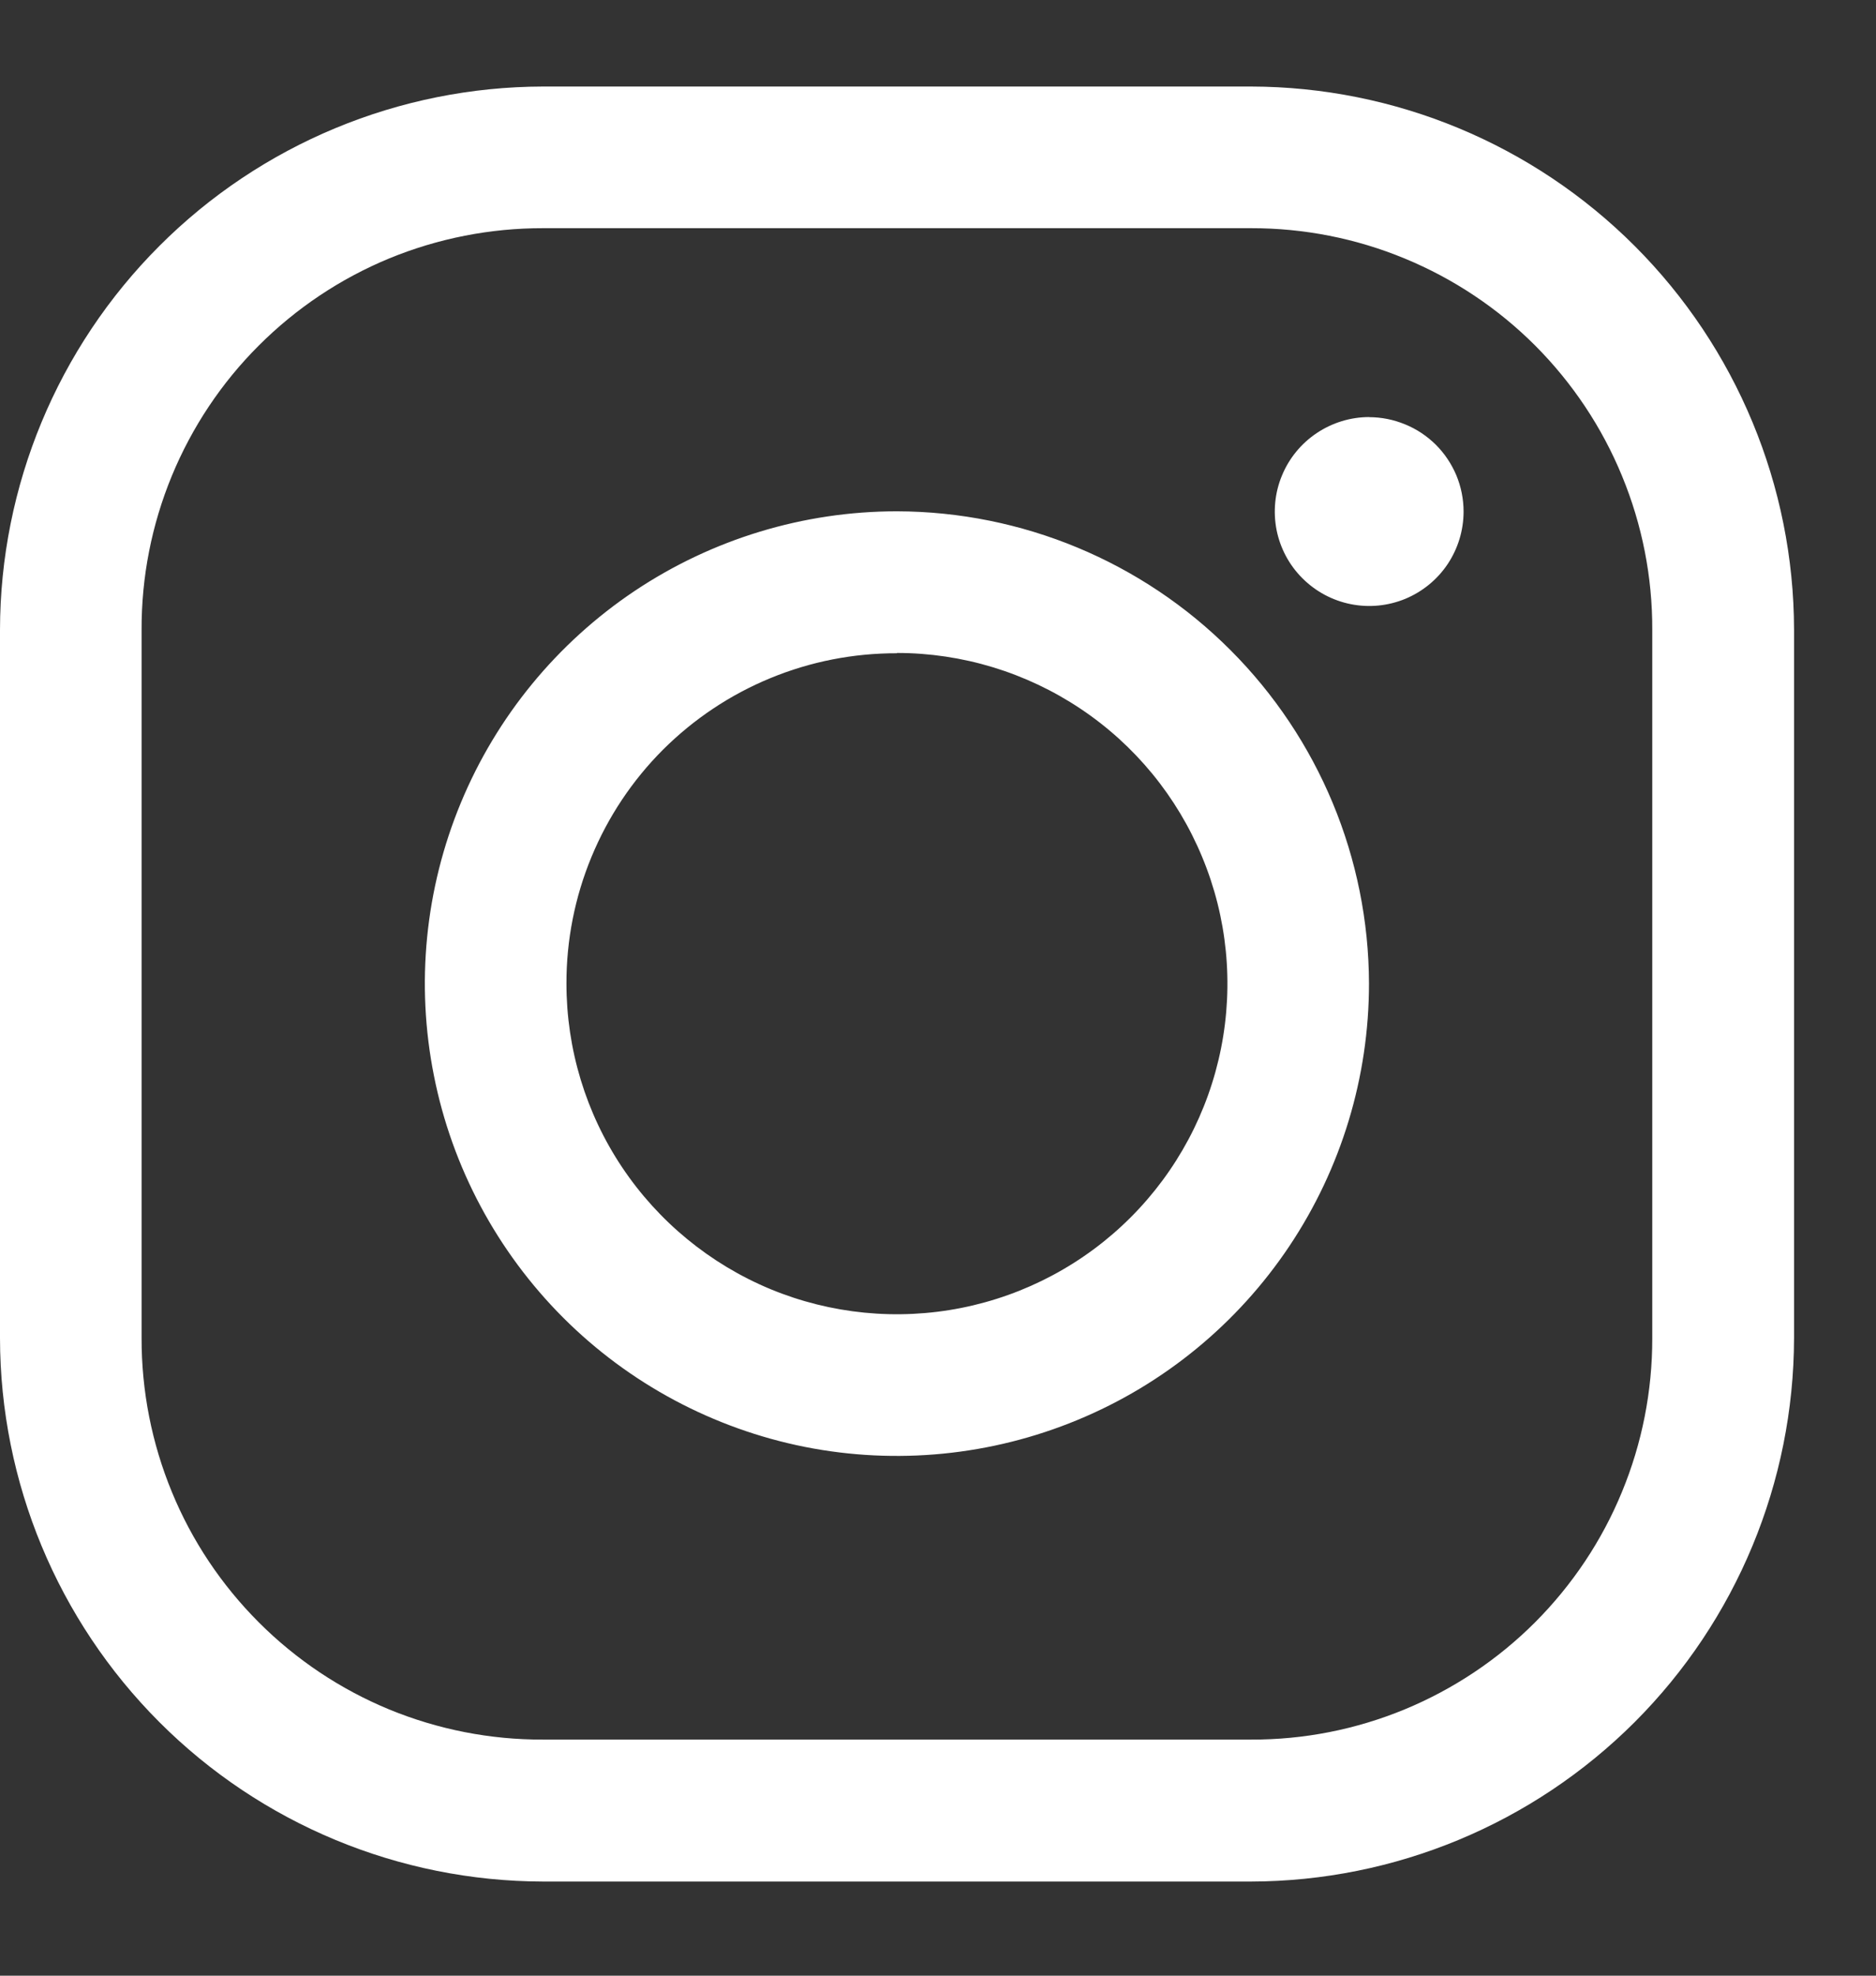 <svg width="19" height="20" viewBox="0 0 19 20" fill="none" xmlns="http://www.w3.org/2000/svg">
<rect x="0" y="0" width="19" height="20" fill="#333333" stroke="none"/>
<path d="M5.5 0.876C4.042 0.879 2.644 1.459 1.614 2.49C0.583 3.521 0.002 4.919 0 6.376V13.546C0.002 15.004 0.583 16.402 1.614 17.433C2.644 18.464 4.042 19.044 5.5 19.047H12.67C14.128 19.044 15.525 18.463 16.556 17.433C17.587 16.402 18.167 15.004 18.17 13.546V6.376C18.168 4.919 17.587 3.521 16.556 2.49C15.525 1.459 14.128 0.879 12.67 0.876H5.5ZM5.5 2.31H12.67C13.204 2.309 13.734 2.413 14.227 2.617C14.721 2.821 15.17 3.12 15.548 3.498C15.925 3.876 16.225 4.325 16.428 4.819C16.632 5.313 16.736 5.842 16.734 6.376V13.546C16.735 14.081 16.631 14.61 16.427 15.103C16.224 15.597 15.924 16.045 15.547 16.423C15.169 16.801 14.72 17.1 14.227 17.304C13.733 17.508 13.204 17.612 12.67 17.61H5.5C4.966 17.612 4.436 17.508 3.942 17.305C3.448 17.101 3 16.802 2.622 16.424C2.244 16.046 1.944 15.598 1.741 15.104C1.537 14.61 1.433 14.081 1.434 13.546V6.376C1.432 5.842 1.536 5.313 1.74 4.818C1.944 4.324 2.243 3.875 2.621 3.498C2.999 3.12 3.448 2.82 3.942 2.616C4.436 2.413 4.966 2.309 5.5 2.31ZM13.867 4.222C13.678 4.222 13.493 4.279 13.336 4.384C13.179 4.489 13.056 4.638 12.984 4.813C12.911 4.987 12.893 5.18 12.929 5.365C12.966 5.55 13.057 5.721 13.191 5.854C13.325 5.988 13.495 6.079 13.681 6.116C13.866 6.153 14.058 6.134 14.233 6.062C14.408 5.989 14.557 5.867 14.662 5.71C14.767 5.552 14.823 5.368 14.823 5.178C14.823 5.053 14.798 4.928 14.75 4.812C14.701 4.696 14.631 4.591 14.542 4.502C14.453 4.414 14.347 4.343 14.231 4.296C14.115 4.248 13.991 4.223 13.865 4.223L13.867 4.222ZM9.084 5.176C8.138 5.176 7.214 5.457 6.428 5.982C5.642 6.508 5.029 7.254 4.667 8.128C4.305 9.001 4.21 9.963 4.395 10.89C4.579 11.818 5.035 12.669 5.703 13.338C6.372 14.007 7.224 14.462 8.151 14.647C9.079 14.831 10.04 14.736 10.914 14.374C11.787 14.013 12.534 13.4 13.059 12.614C13.585 11.827 13.865 10.903 13.865 9.957C13.862 8.69 13.357 7.476 12.461 6.58C11.566 5.684 10.351 5.179 9.084 5.176ZM9.084 6.61C9.746 6.61 10.393 6.807 10.944 7.175C11.494 7.542 11.923 8.065 12.176 8.677C12.43 9.288 12.496 9.961 12.367 10.61C12.238 11.26 11.919 11.856 11.451 12.324C10.983 12.792 10.386 13.111 9.737 13.24C9.088 13.369 8.415 13.303 7.803 13.05C7.192 12.796 6.669 12.367 6.301 11.817C5.933 11.267 5.737 10.619 5.737 9.957C5.736 9.518 5.822 9.082 5.99 8.676C6.158 8.269 6.404 7.9 6.715 7.589C7.026 7.279 7.396 7.032 7.802 6.865C8.209 6.697 8.644 6.612 9.084 6.613V6.61Z" fill="white"/>
</svg>
